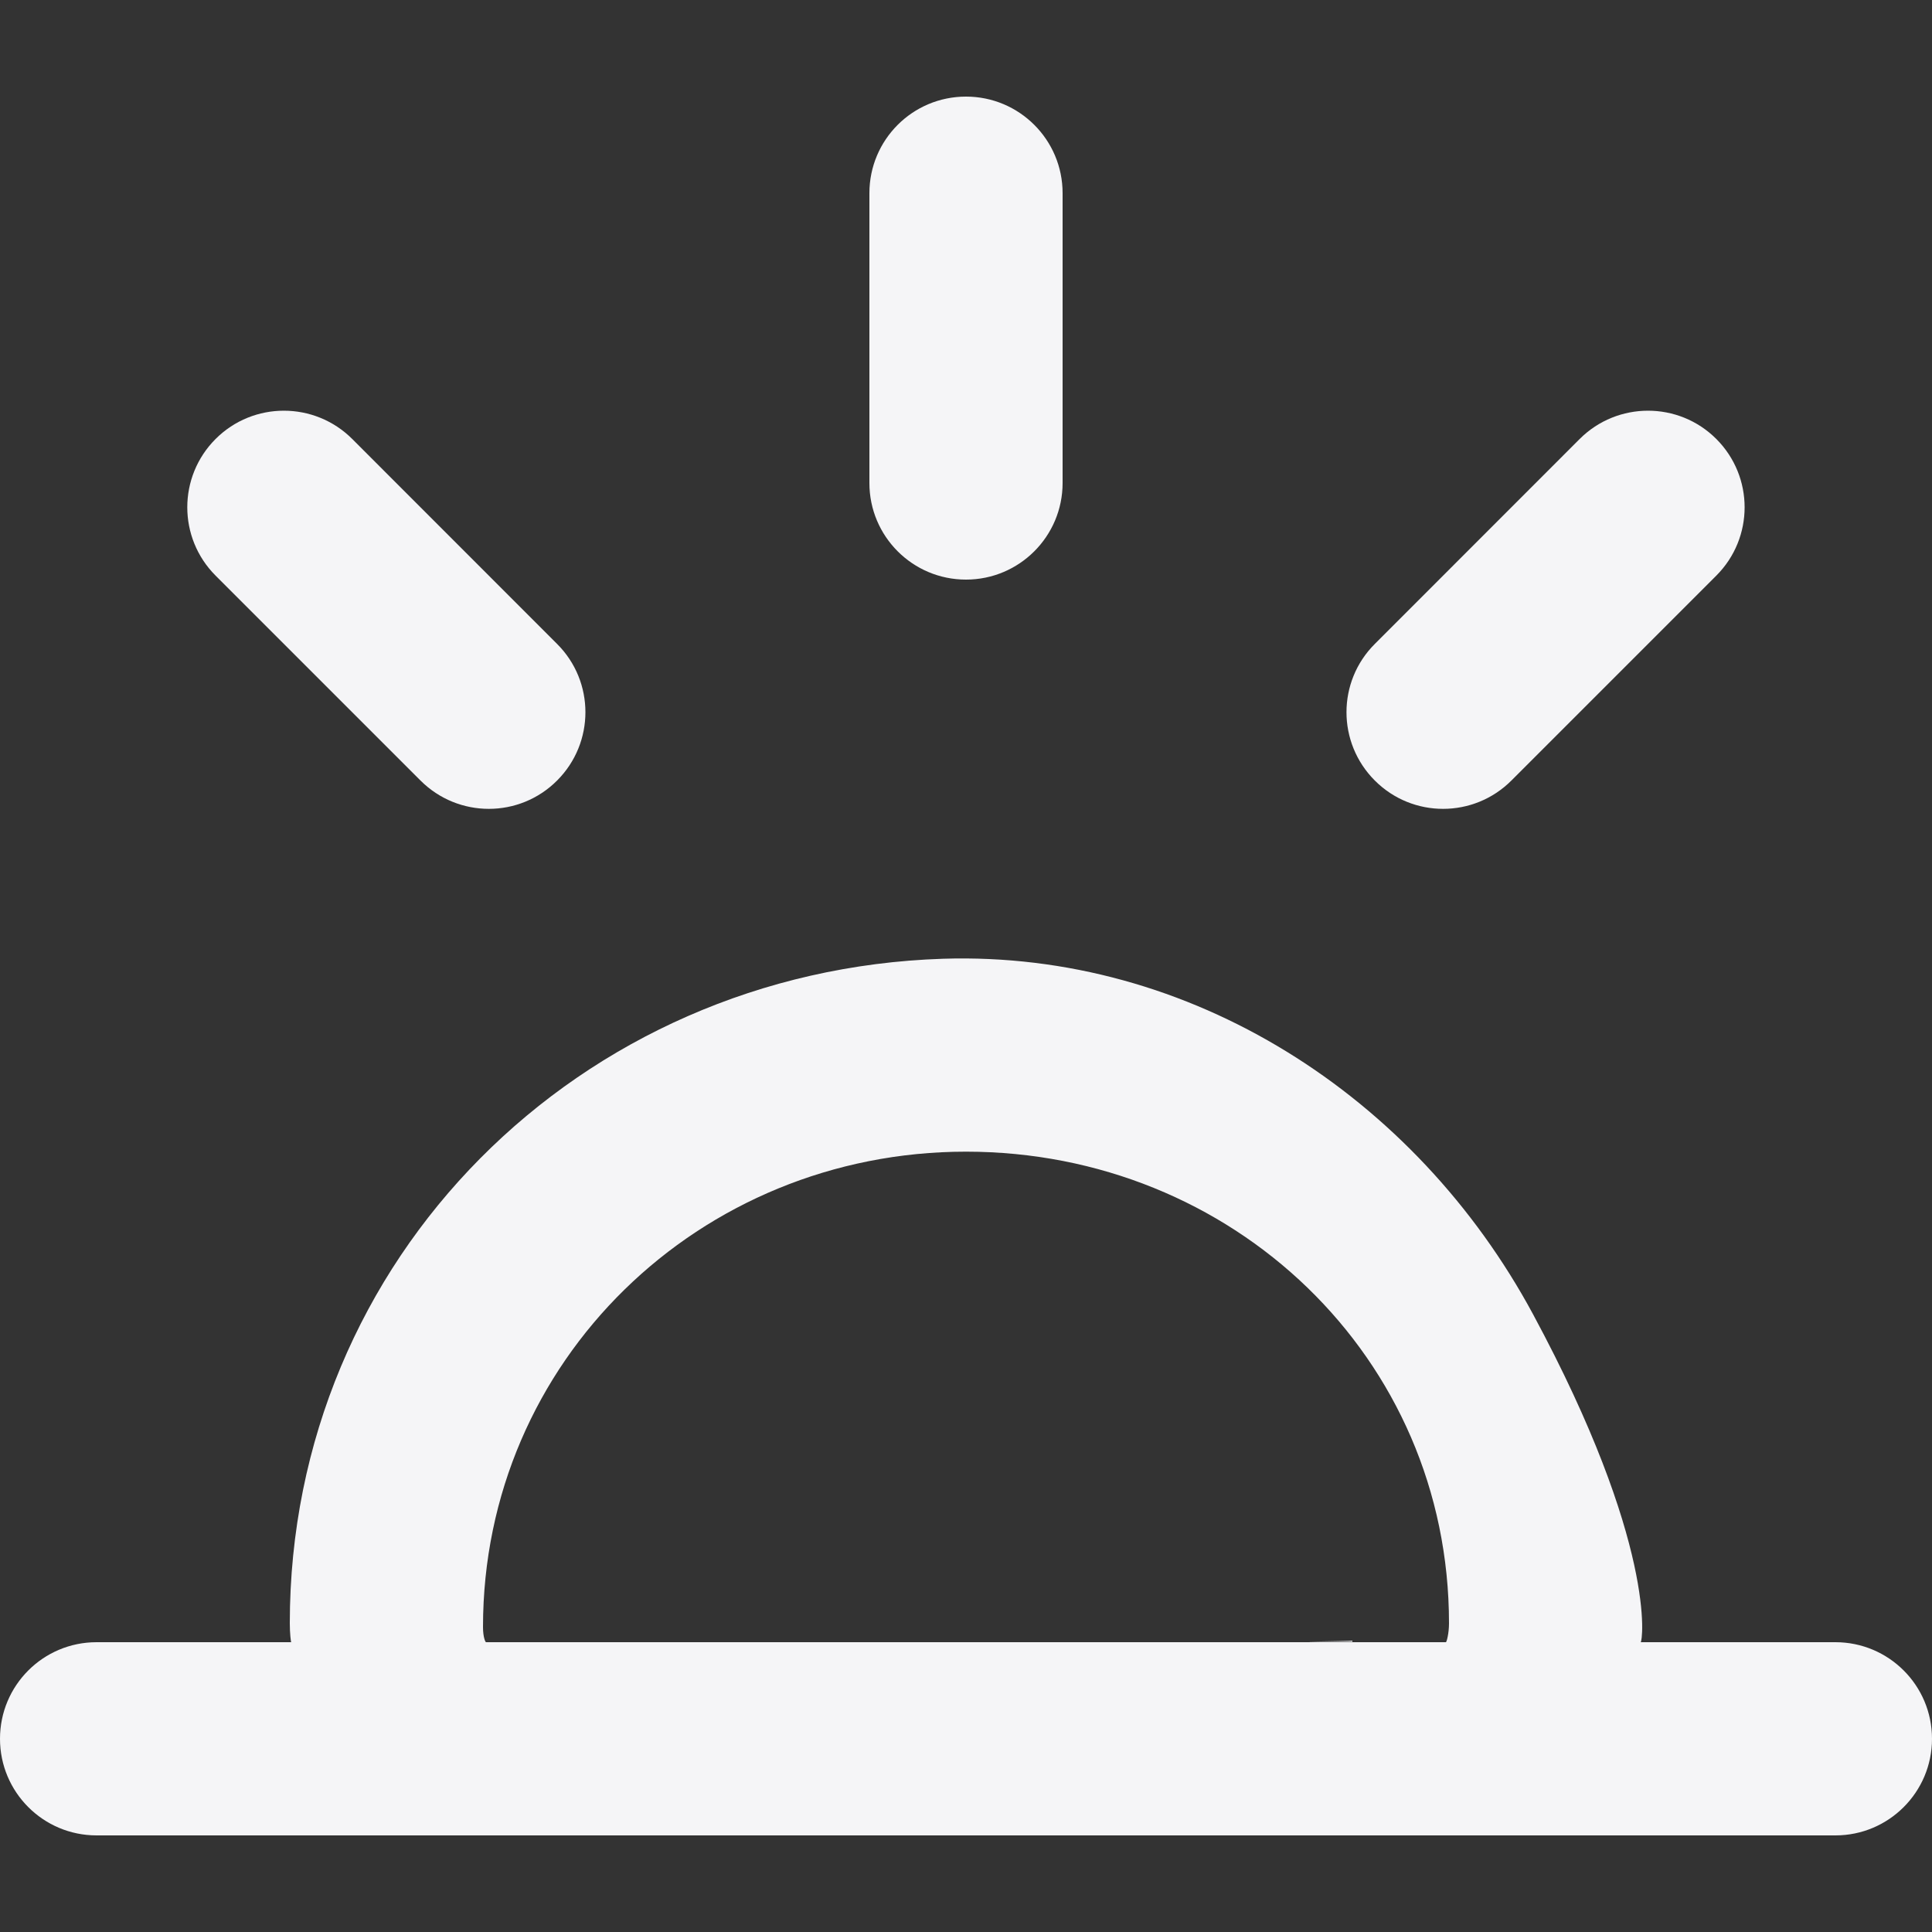 
<svg viewBox="0 -1 20 20" xmlns="http://www.w3.org/2000/svg">
    
    <rect x="0" y="-1" width="20" height="20" fill="#333333" stroke="none"/>
    
    <g id="Page-1" stroke="none" stroke-width="1" fill="none" fill-rule="evenodd">
        <g id="Dribbble-Light-Preview" transform="translate(-300, -2560)" fill="#f5f5f7">
            <g id="icons" transform="translate(56, 160)">
                <path d="M259.646,2407.08 L261.767,2404.959 C262.158,2404.568 262.158,2403.935 261.767,2403.544 L261.767,2403.544 C261.377,2403.154 260.744,2403.154 260.353,2403.544 L258.232,2405.666 C257.841,2406.056 257.841,2406.689 258.232,2407.08 C258.622,2407.471 259.255,2407.471 259.646,2407.08 L259.646,2407.08 Z M254,2405 L254,2405 C254.552,2405 255,2404.552 255,2404 L255,2401 C255,2400.447 254.552,2400 254,2400 L254,2400 C253.447,2400 253,2400.447 253,2401 L253,2404 C253,2404.552 253.447,2405 254,2405 L254,2405 Z M248.353,2407.08 C248.744,2407.471 249.377,2407.471 249.767,2407.08 C250.158,2406.689 250.158,2406.056 249.767,2405.666 L247.646,2403.544 C247.255,2403.154 246.622,2403.154 246.232,2403.544 L246.232,2403.544 C245.841,2403.935 245.841,2404.568 246.232,2404.959 L248.353,2407.08 Z M259,2415.804 C259,2413.047 256.757,2410.922 254,2410.922 C251.243,2410.922 249,2413.086 249,2415.843 C249,2415.95 249.025,2416 249.031,2416 L258.968,2416 C258.975,2416 259,2415.911 259,2415.804 L259,2415.804 Z M264,2417 C264,2417.552 263.552,2418 263,2418 L245,2418 C244.447,2418 244,2417.552 244,2417 C244,2416.447 244.447,2416 245,2416 L247.015,2416 C247.011,2416 247,2415.91 247,2415.804 C247,2412.018 250.005,2409.047 253.761,2408.925 C256.325,2408.843 258.653,2410.346 259.87,2412.605 C261.154,2414.989 261.005,2416 260.984,2416 L263,2416 C263.552,2416 264,2416.447 264,2417 L264,2417 Z M258,2415.995 C257,2415.998 258,2415.99 258,2415.984 L258,2415.995 Z" id="sunset-[#1256]">

</path>
            </g>
        </g>
    </g>
</svg>